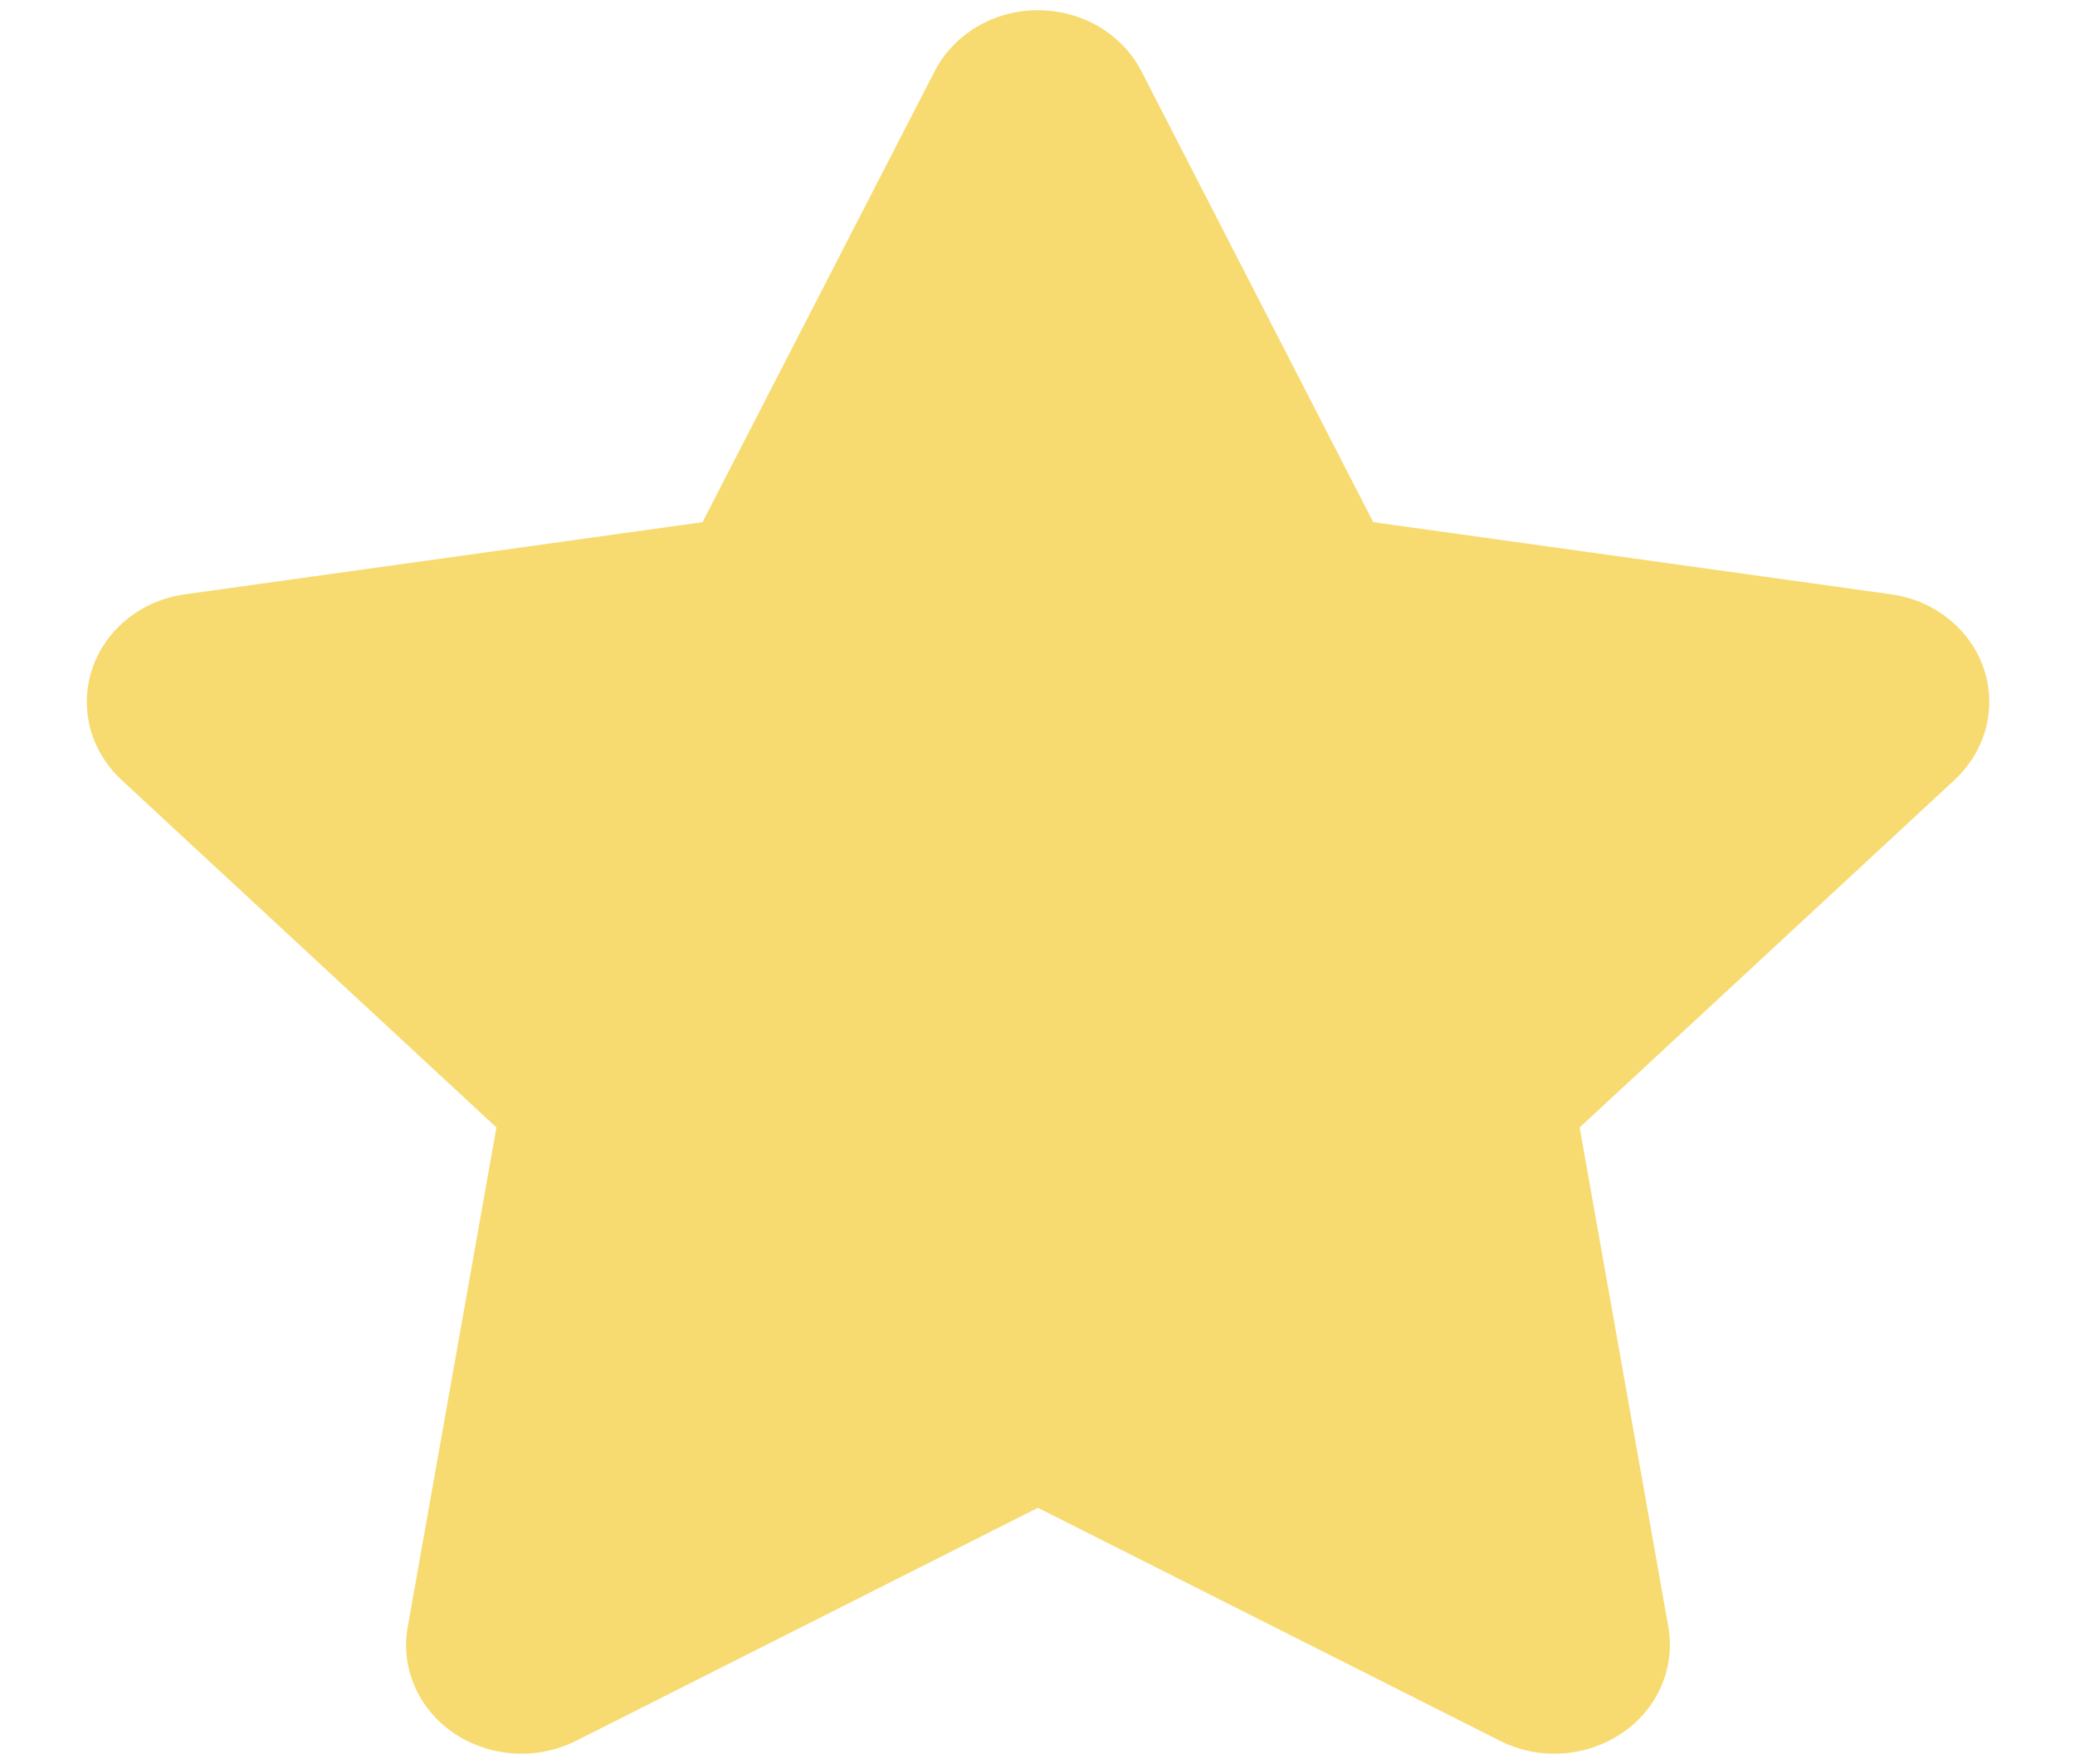 <svg width="20" height="17" viewBox="0 0 25 21" fill="none" xmlns="http://www.w3.org/2000/svg">
  <g clip-path="url(#clip0_143_20)">
    <path d="M16.545 6.165L22.782 7.034C23.299 7.104 23.733 7.448 23.898 7.92C24.063 8.396 23.928 8.913 23.555 9.265L19.032 13.457L20.1 19.47C20.187 19.962 19.974 20.463 19.54 20.754C19.11 21.045 18.542 21.082 18.077 20.848L12.505 18.039L6.936 20.848C6.467 21.082 5.899 21.045 5.469 20.754C5.039 20.463 4.822 19.962 4.913 19.47L5.981 13.457L1.458 9.265C1.084 8.913 0.951 8.396 1.115 7.92C1.279 7.448 1.711 7.104 2.232 7.034L8.464 6.165L11.259 0.737C11.489 0.285 11.975 -0.002 12.505 -0.002C13.038 -0.002 13.524 0.285 13.754 0.737L16.545 6.165Z" fill="#F7DB70"/>
  </g>
  <defs>
    <clipPath id="clip0_143_20">
      <rect width="25" height="21" fill="white"/>
    </clipPath>
  </defs>
</svg>

